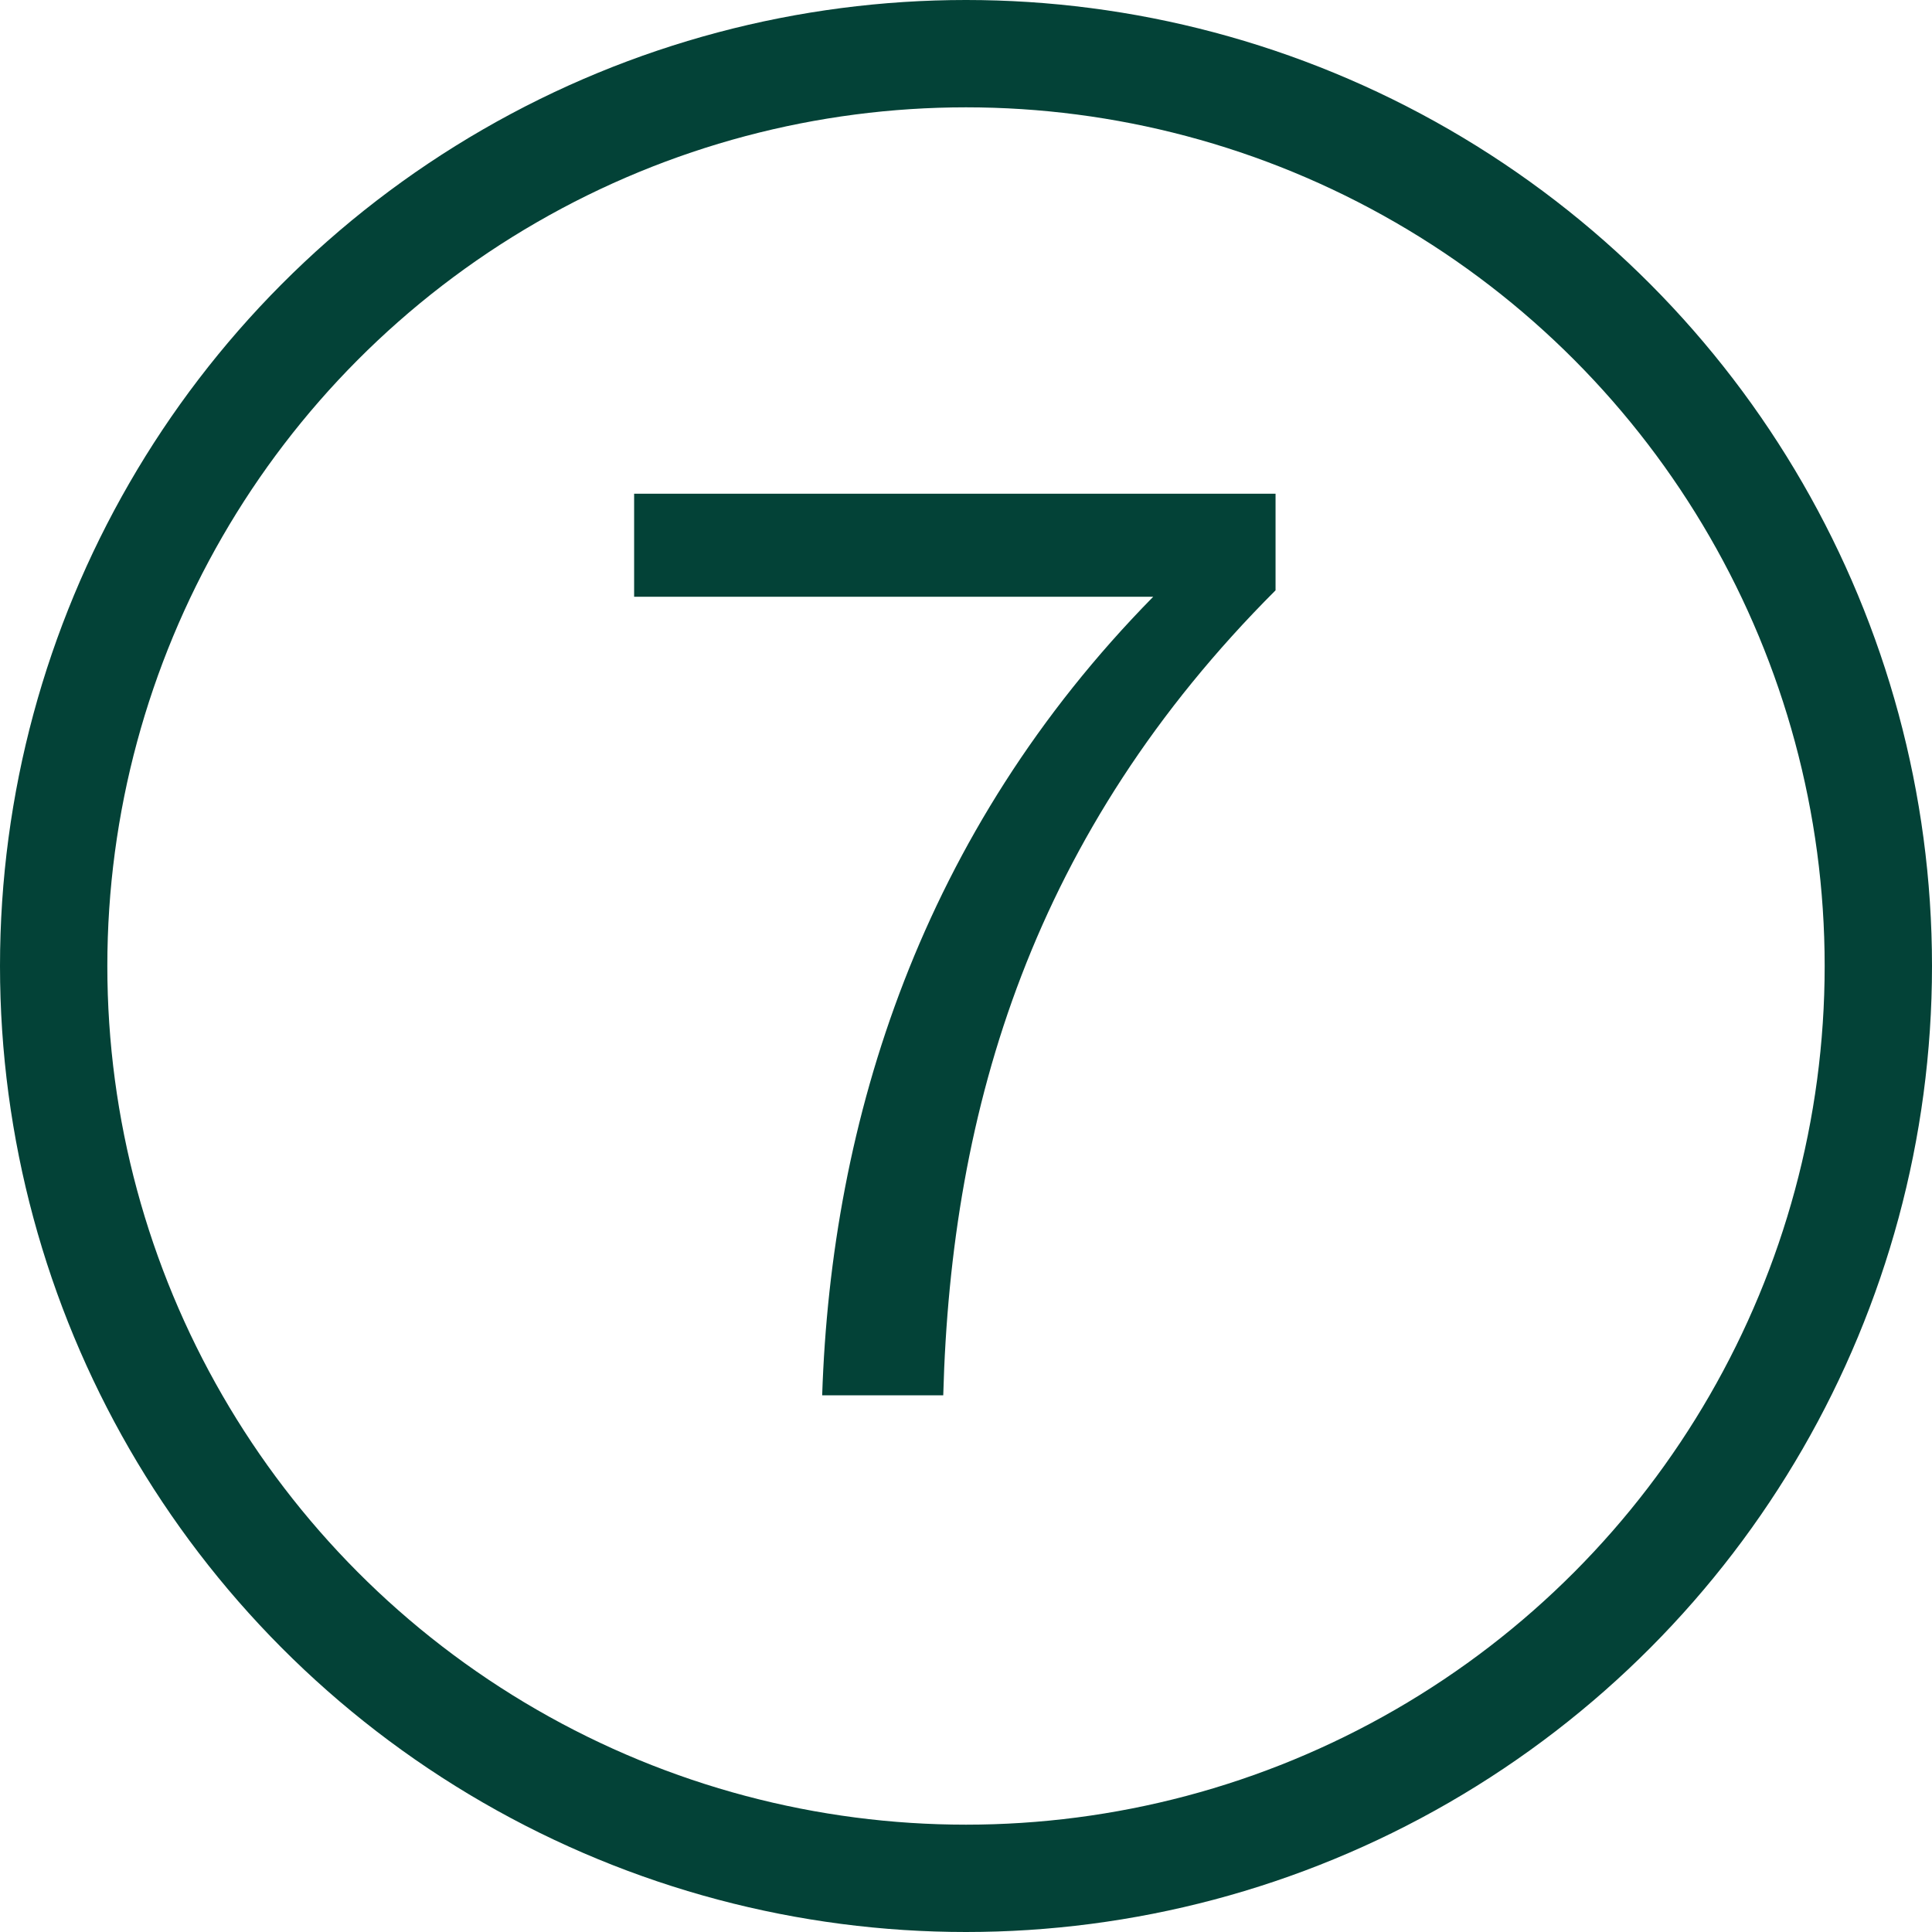 <?xml version="1.0" encoding="UTF-8"?> <svg xmlns="http://www.w3.org/2000/svg" width="36" height="36" viewBox="0 0 36 36" fill="none"><path d="M15.32 26C15.488 20.864 17.168 15.512 21.488 11.12H11.816V9.2H23.768V11C19.256 15.512 17.72 20.624 17.576 26H15.32Z" fill="#034237"></path><circle cx="18" cy="18" r="17" stroke="#034237" stroke-width="2"></circle></svg> 